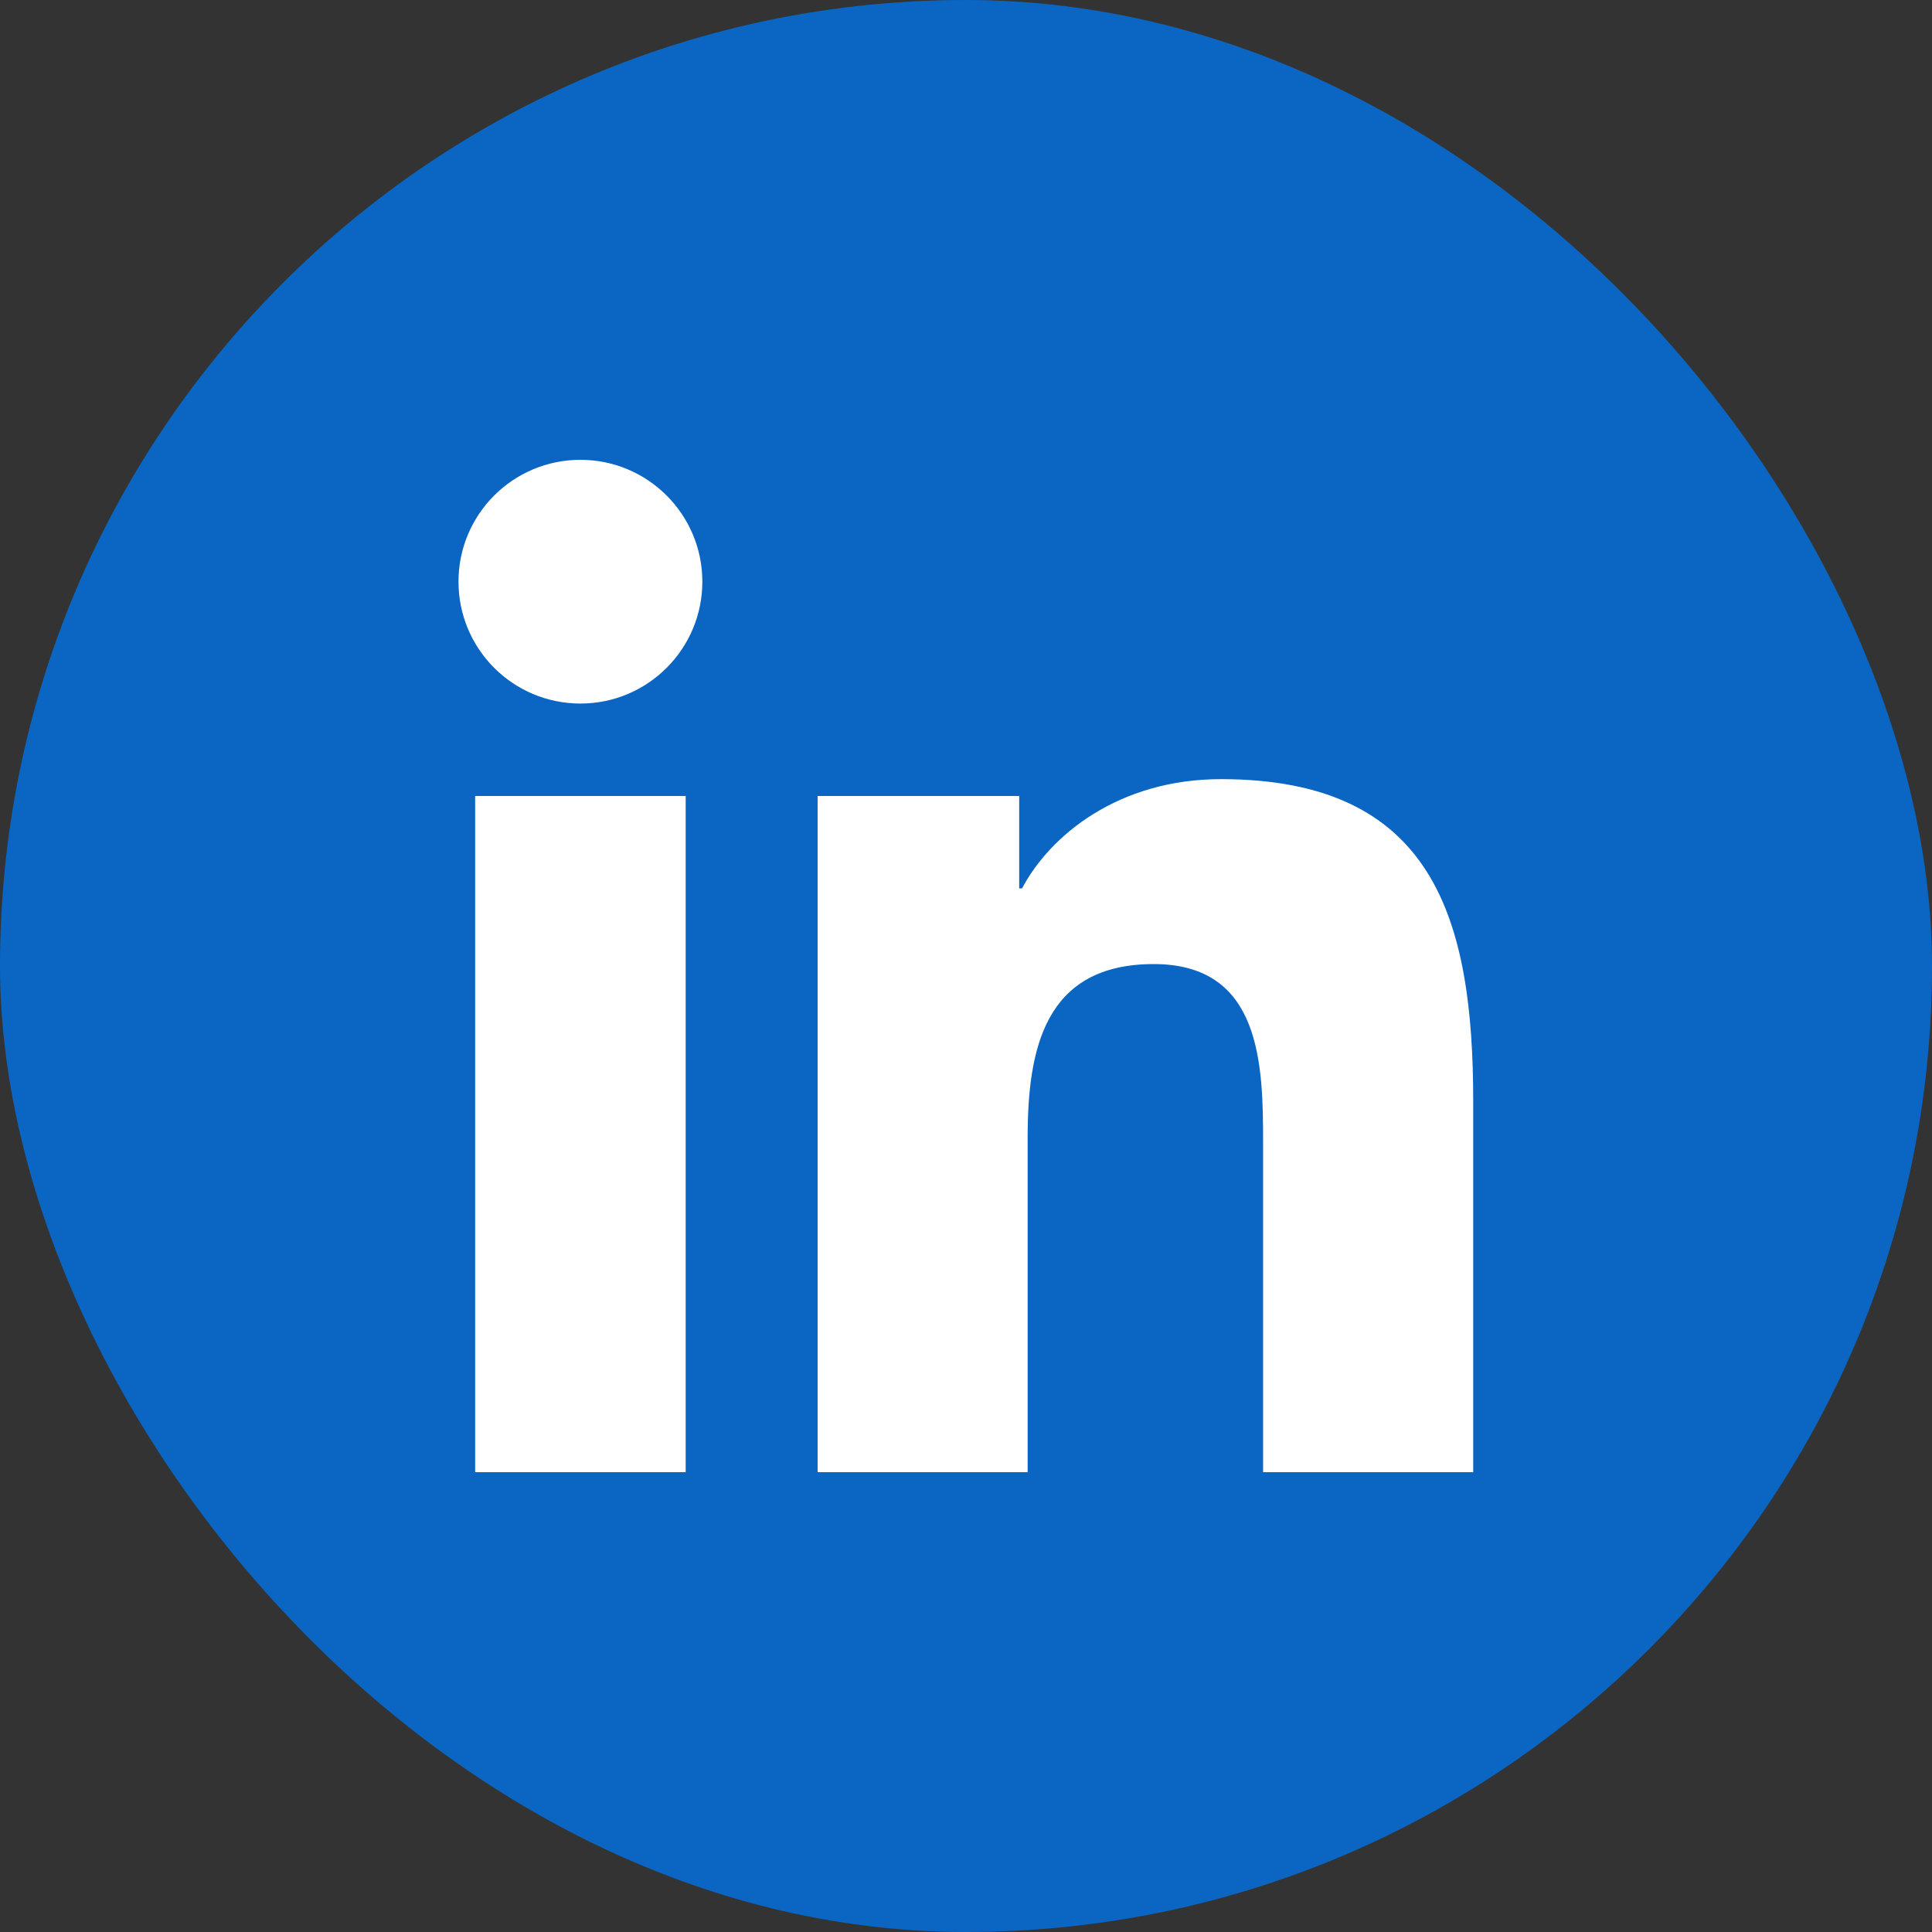 <svg width="32" height="32" viewBox="0 0 32 32" fill="none" xmlns="http://www.w3.org/2000/svg">
<rect x="0" y="0" width="32" height="32" fill="#333333" stroke="none"/>
<rect width="32" height="32" rx="16" fill="#0A66C2"/>
<path d="M7.87 13.184H11.357V24.384H7.87L7.87 13.184ZM9.614 7.616C10.729 7.616 11.633 8.521 11.633 9.634C11.633 10.748 10.729 11.653 9.614 11.653C8.496 11.653 7.594 10.748 7.594 9.634C7.594 8.521 8.496 7.616 9.614 7.616ZM13.542 13.184H16.881V14.715H16.928C17.393 13.833 18.53 12.905 20.224 12.905C23.749 12.905 24.401 15.224 24.401 18.241V24.384H20.921V18.939C20.921 17.639 20.895 15.968 19.11 15.968C17.297 15.968 17.021 17.382 17.021 18.843V24.384H13.542V13.184Z" fill="white"/>
</svg>
